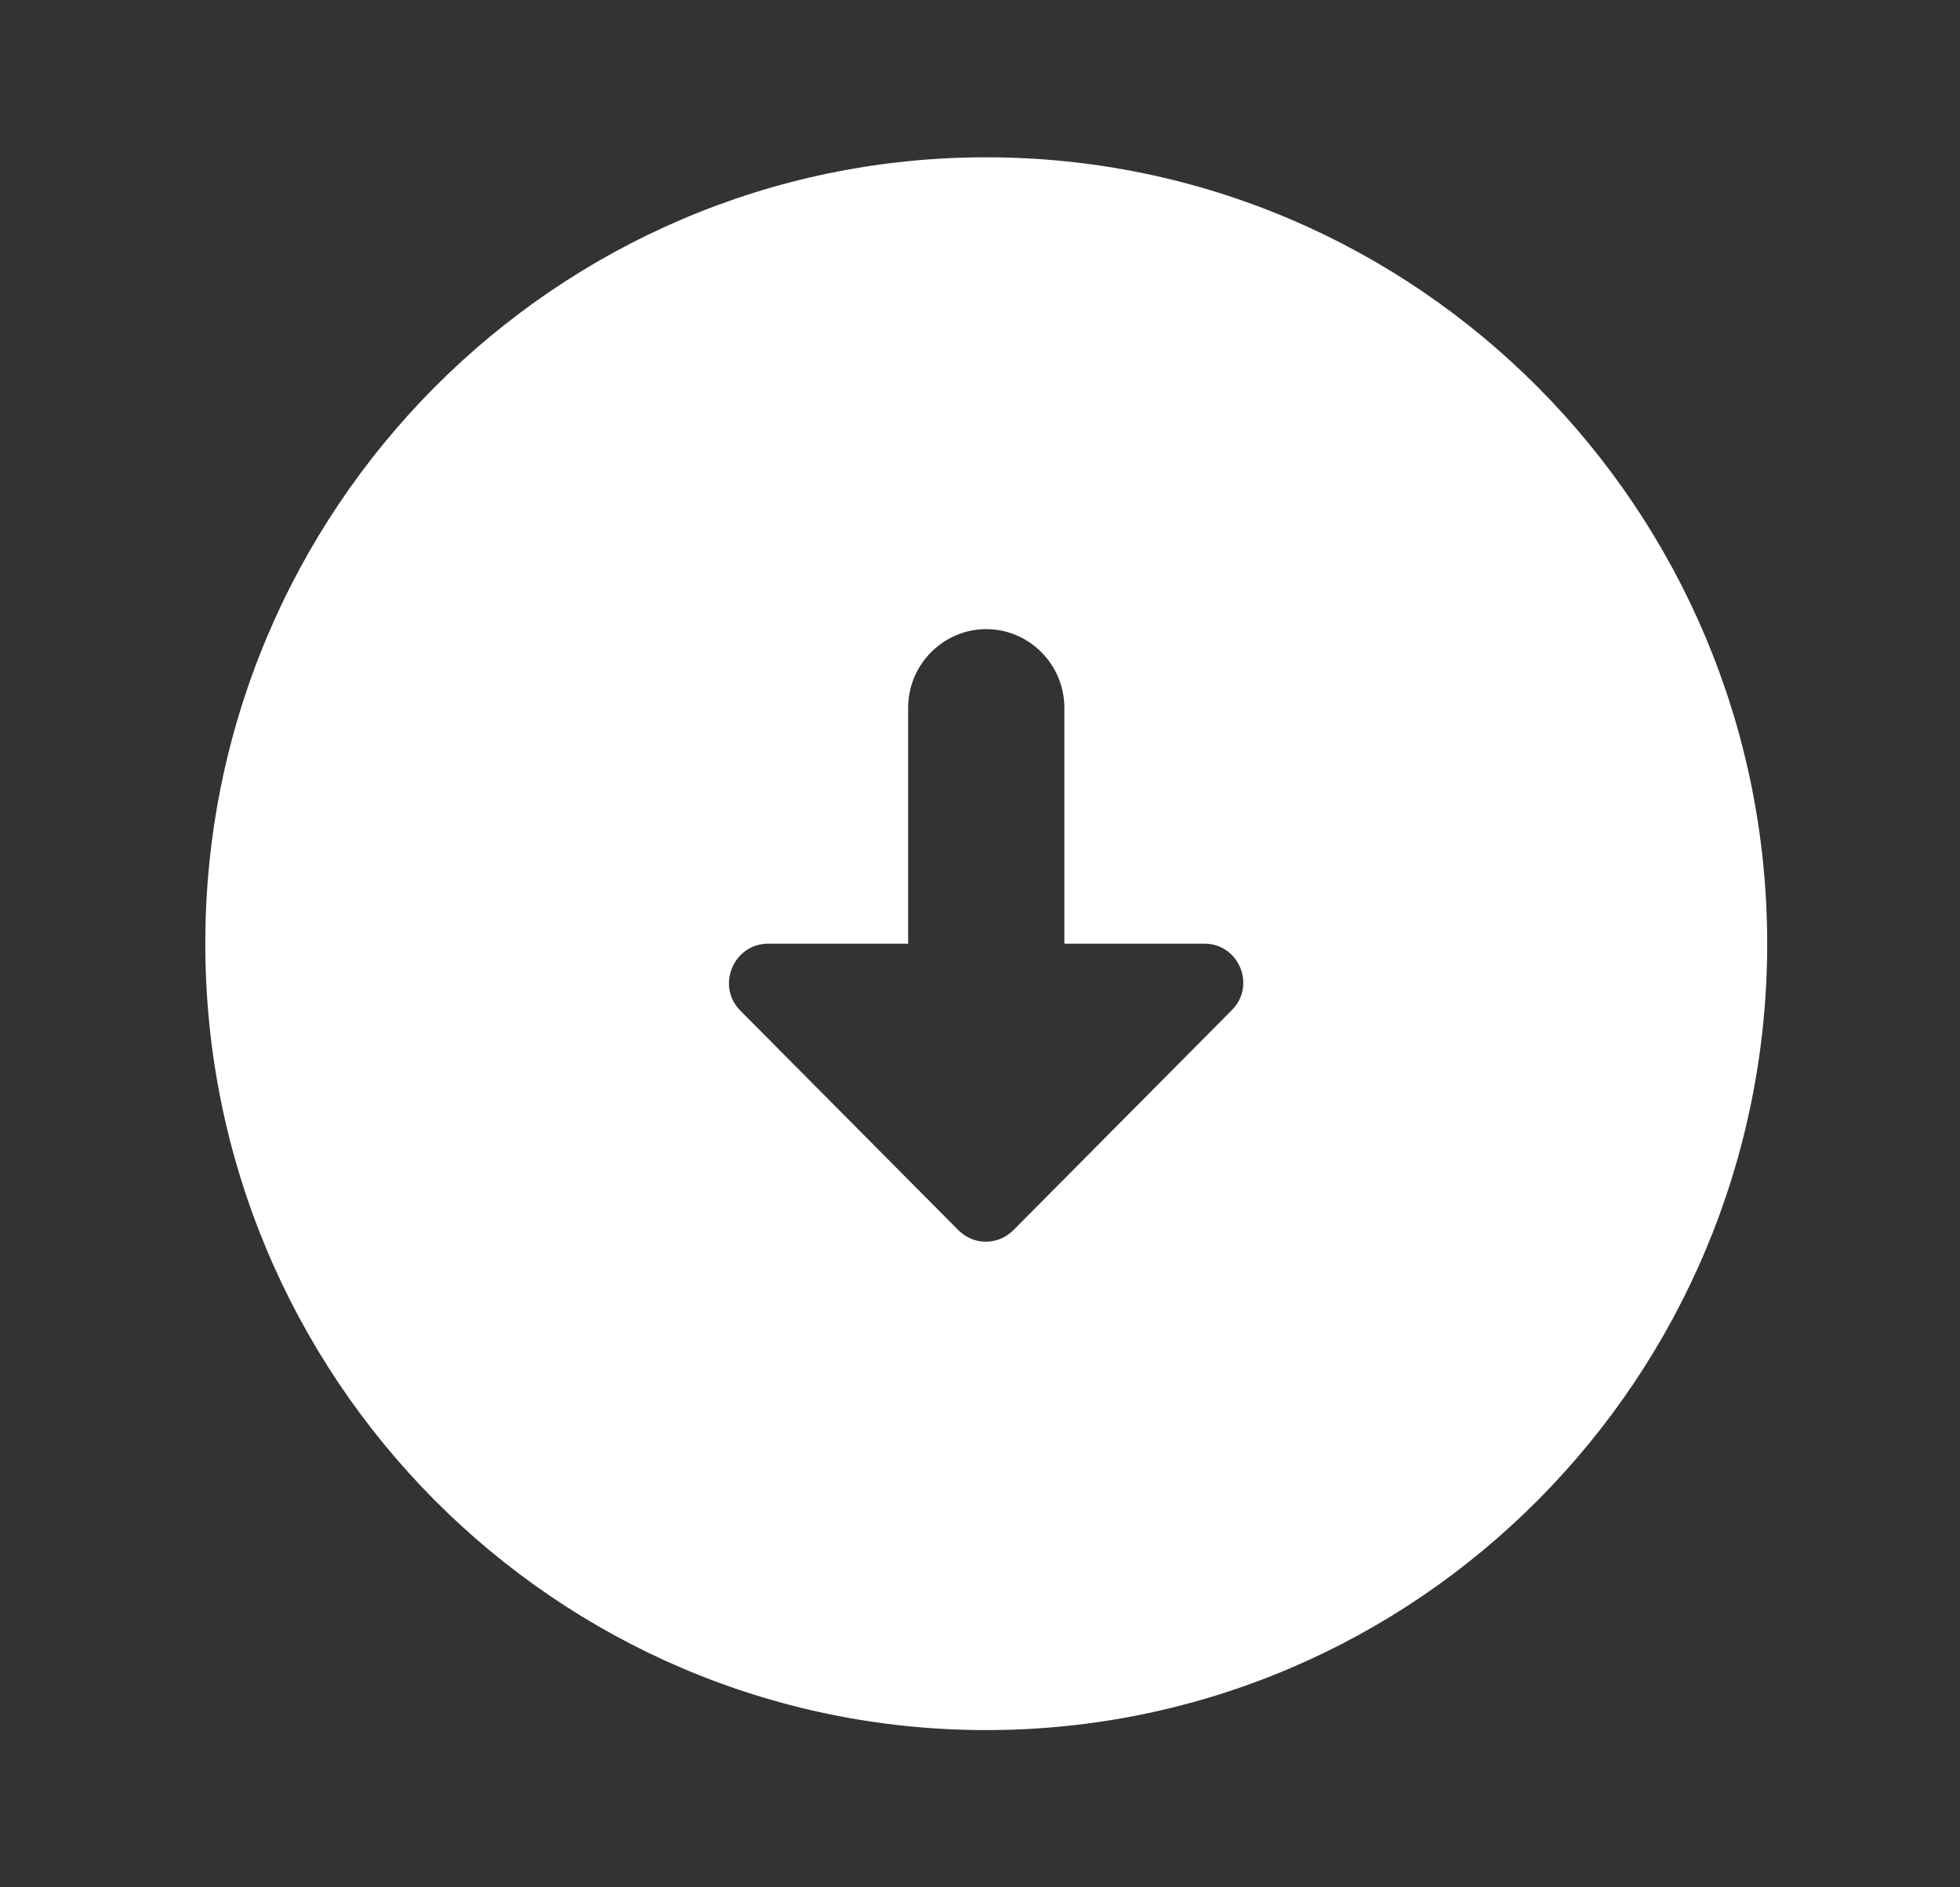 <svg width="27" height="26" viewBox="0 0 27 26" fill="none" xmlns="http://www.w3.org/2000/svg">
<rect x="0" y="0" width="27" height="26" fill="#333333" stroke="none"/>
<path d="M13.586 23.834C19.525 23.834 24.344 18.98 24.344 13C24.344 7.02 19.525 2.167 13.586 2.167C7.648 2.167 2.828 7.02 2.828 13C2.828 18.98 7.648 23.834 13.586 23.834ZM10.585 13L12.51 13L12.51 9.75C12.51 9.154 12.995 8.667 13.586 8.667C14.178 8.667 14.662 9.154 14.662 9.75L14.662 13L16.588 13C17.072 13 17.308 13.585 16.964 13.921L13.963 16.944C13.748 17.16 13.414 17.16 13.199 16.944L10.197 13.921C9.864 13.585 10.101 13 10.585 13Z" fill="white"/>
</svg>
